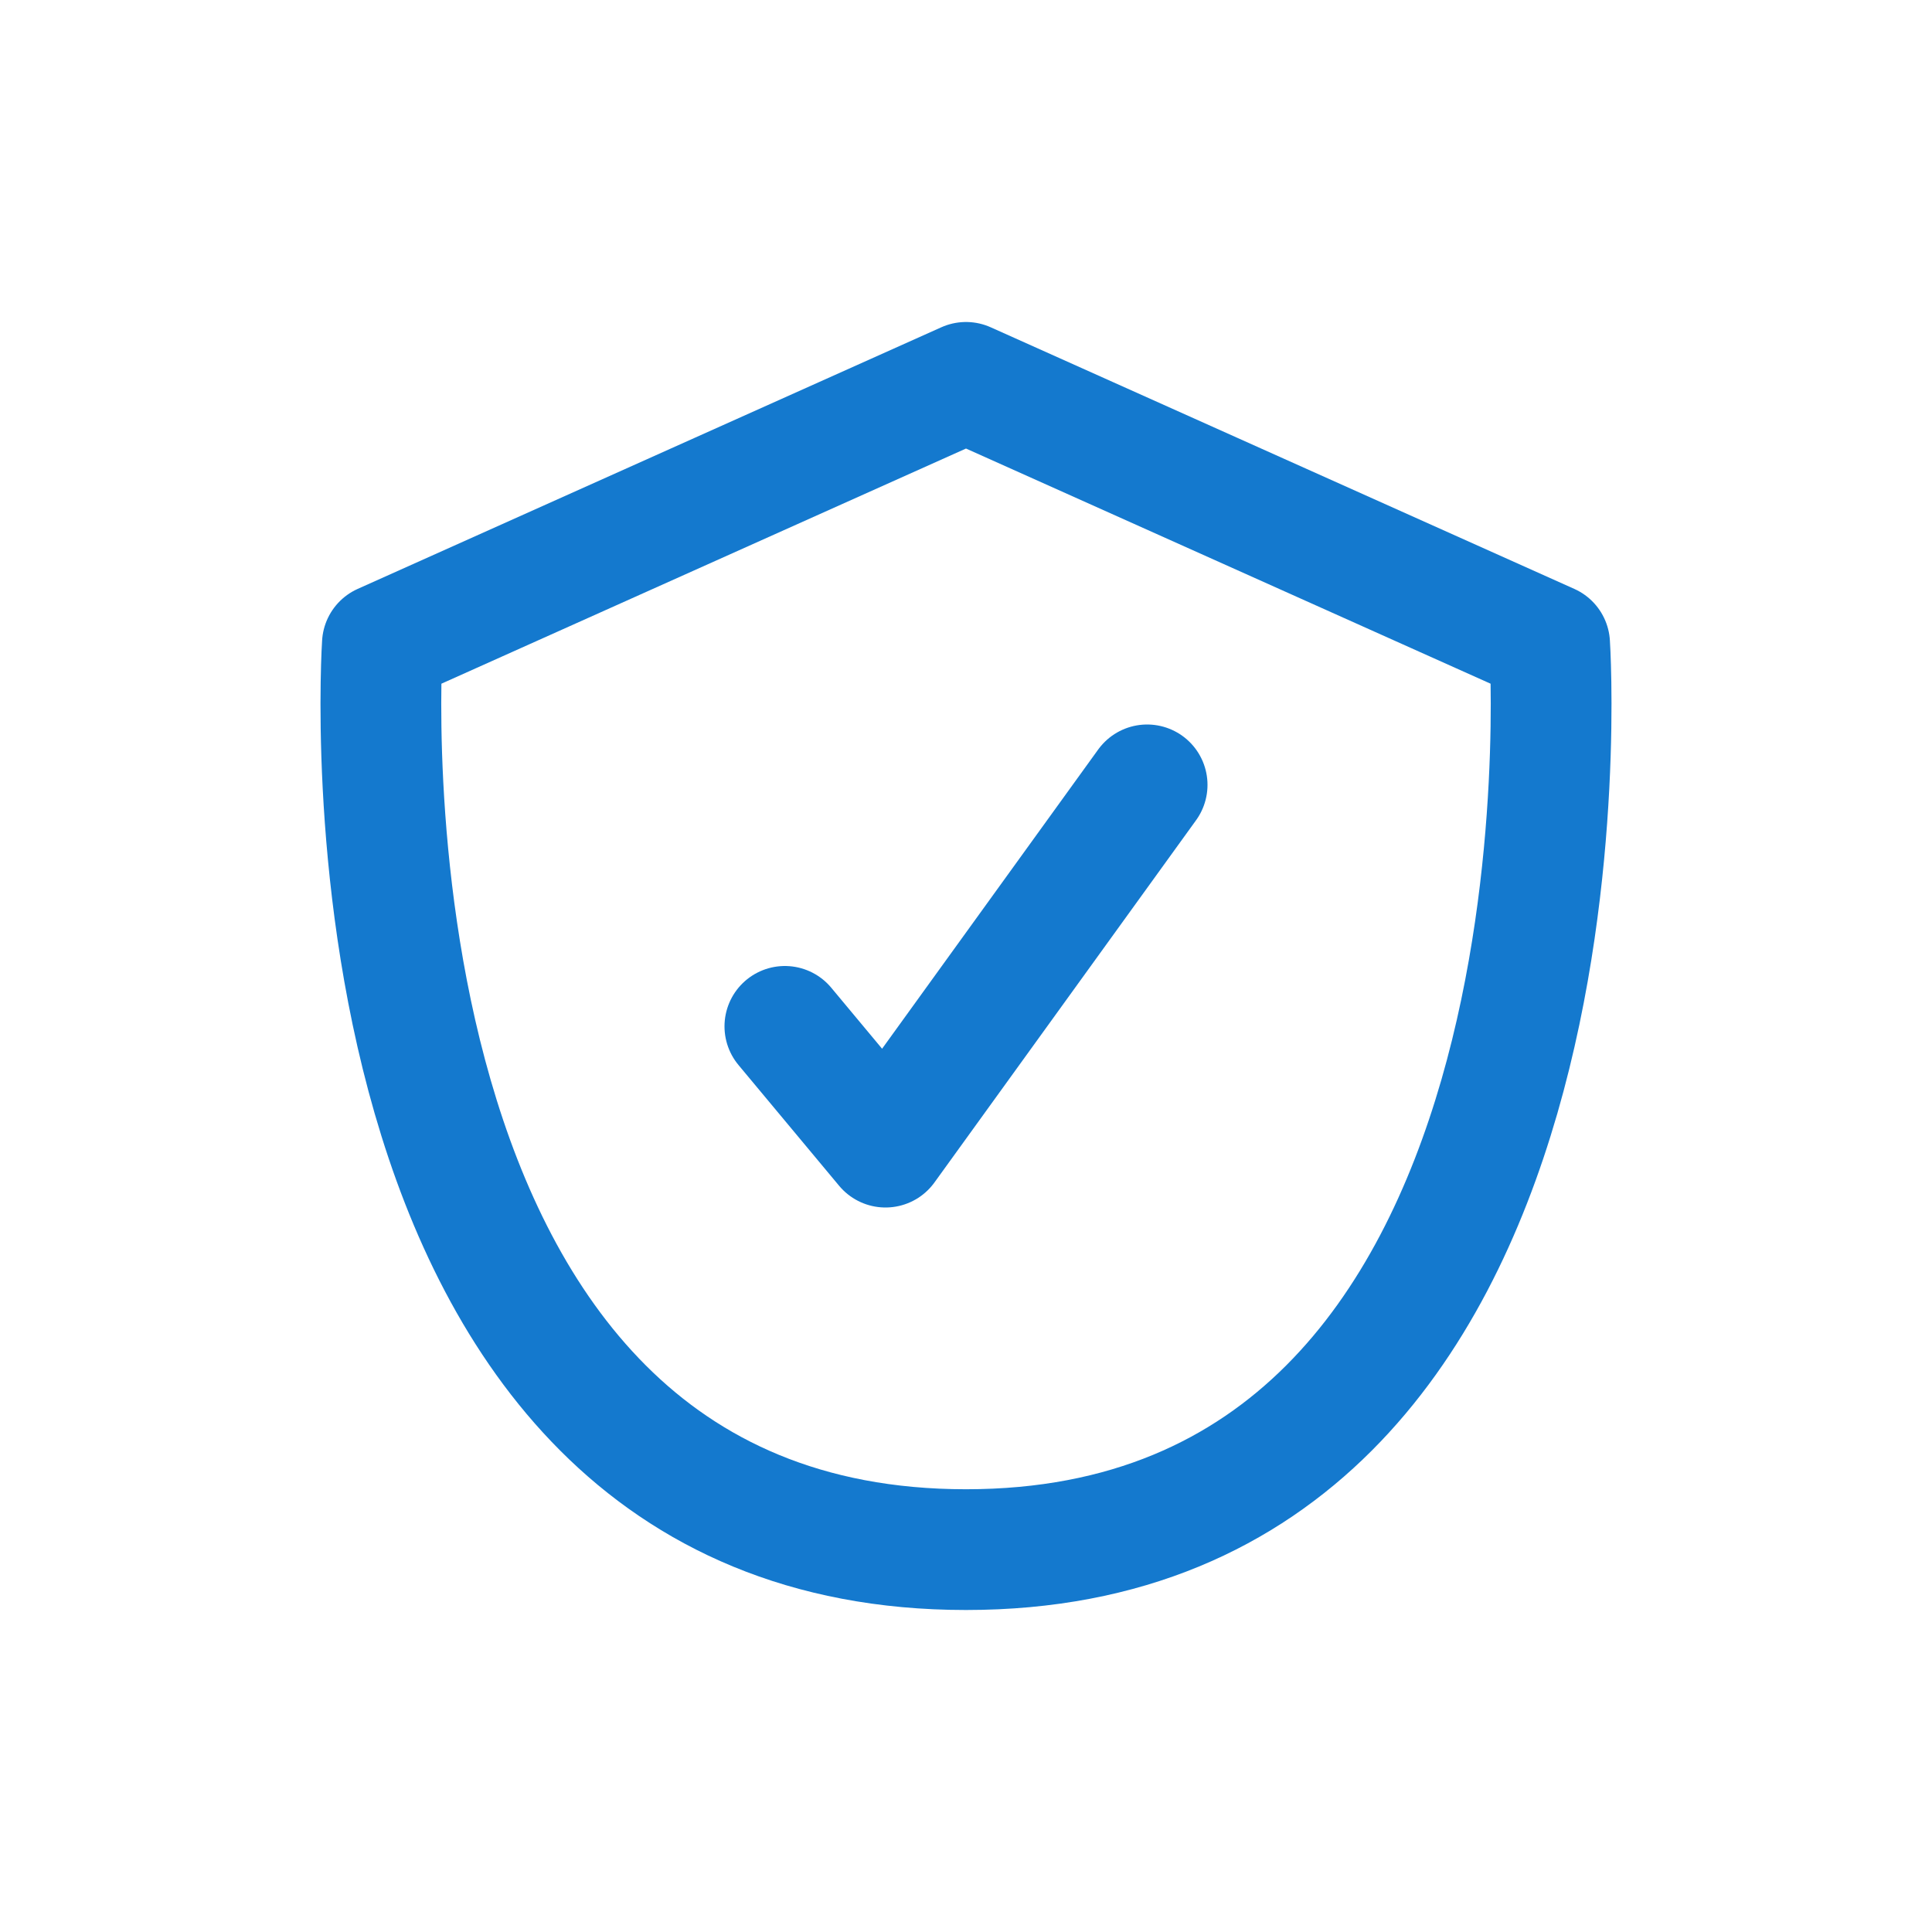 <svg width="24" height="24" viewBox="0 0 24 24" fill="none" xmlns="http://www.w3.org/2000/svg">
<path d="M12 4.75L4.75 8C4.75 8 4 19.25 12 19.25C20 19.25 19.25 8 19.25 8L12 4.75Z" stroke="#1479CE" stroke-width="1.5" stroke-linecap="round" stroke-linejoin="round"/>
<path d="M9.75 12.75L11 14.25L14.25 9.75" stroke="#1479CE" stroke-width="1.5" stroke-linecap="round" stroke-linejoin="round"/>
</svg>